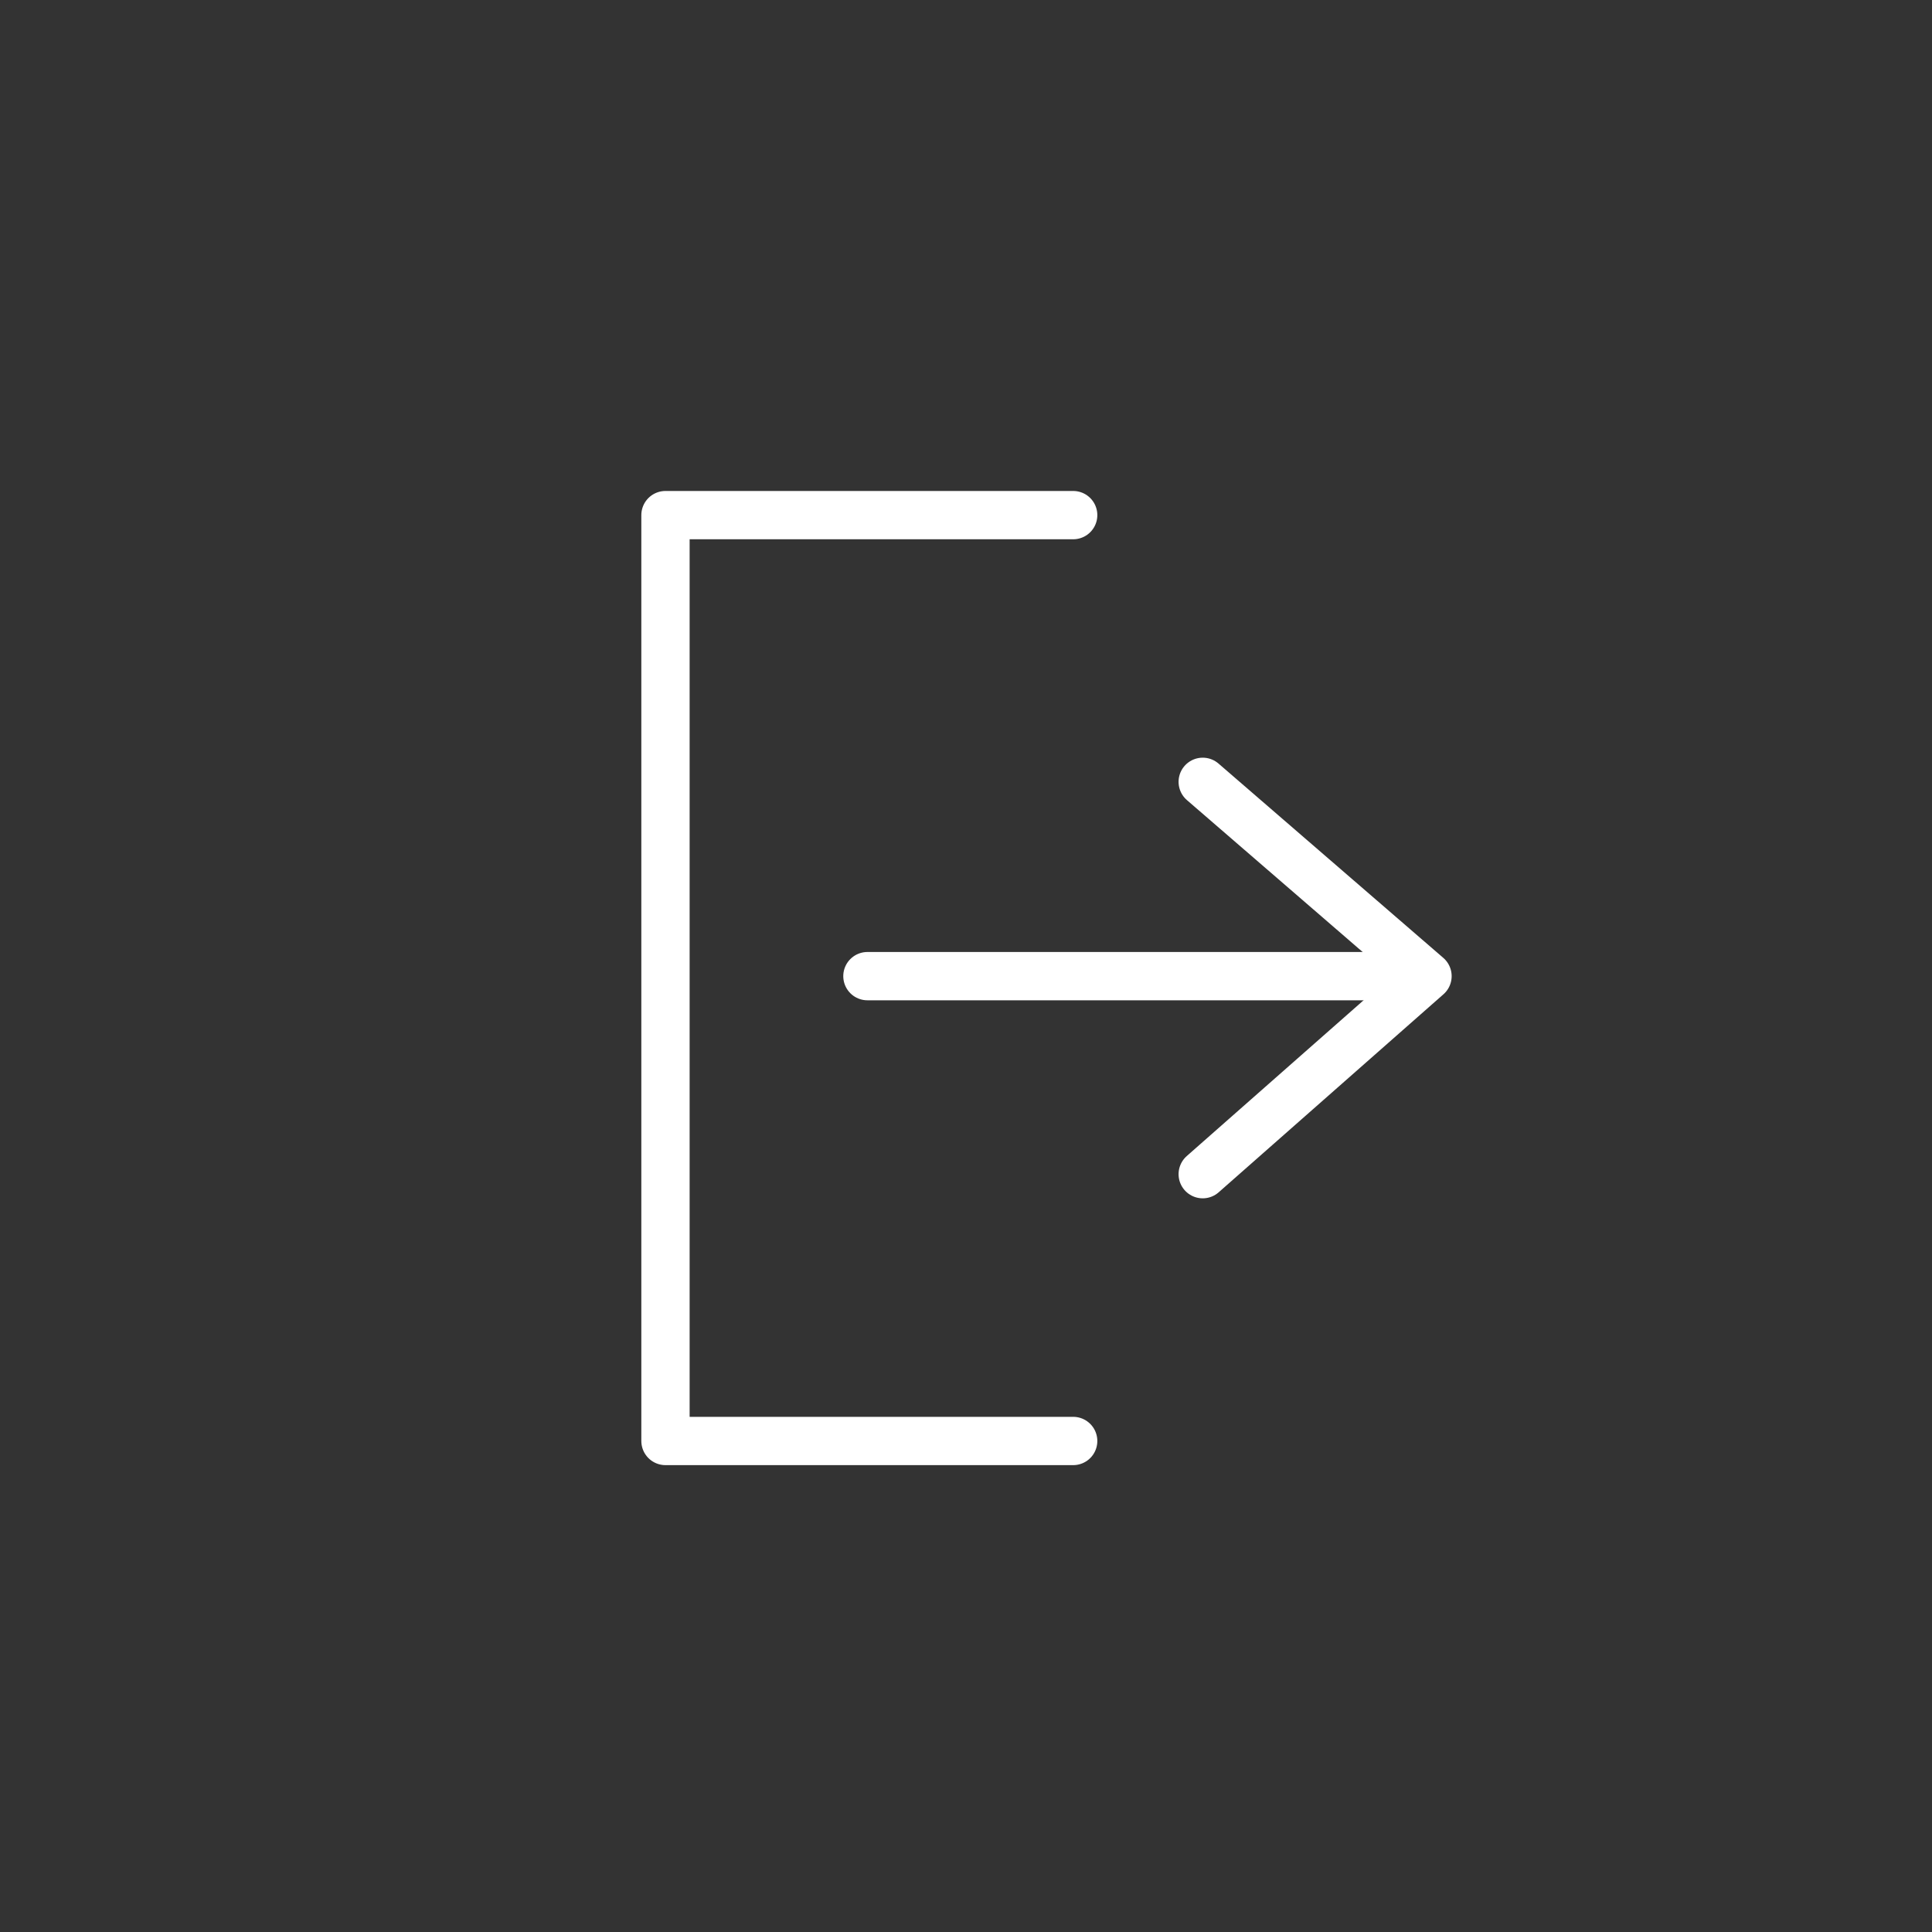 <svg xmlns="http://www.w3.org/2000/svg" viewBox="0 0 40 40">
  <rect x="0" y="0" width="40" height="40" fill="#333333" stroke="none"/>
  <defs>
    <style>
      .cls-1, .cls-2 {
        fill: none;
      }

      .cls-2 {
        stroke: #fff;
        stroke-linecap: round;
        stroke-linejoin: round;
        stroke-miterlimit: 10;
      }
    </style>
  </defs>
  <g id="ico-log-out" transform="translate(-37 -178)">
    <rect id="Rectangle_668" data-name="Rectangle 668" class="cls-1" width="40" height="40" transform="translate(37 178)"/>
    <g id="Group_927" data-name="Group 927" transform="translate(50.778 188.665)">
      <g id="Group_926" data-name="Group 926" transform="translate(4.181 5.522)">
        <line id="Line_642" data-name="Line 642" class="cls-2" x2="10.728" transform="translate(0 4.023)"/>
        <path id="Path_896" data-name="Path 896" class="cls-2" d="M15.1,8l4.654,4.023-4.654,4.1" transform="translate(-8.158 -8)"/>
      </g>
      <path id="Path_897" data-name="Path 897" class="cls-2" d="M9.441,20.169H1V1H9.441" transform="translate(-1 -1)"/>
    </g>
  </g>
</svg>
